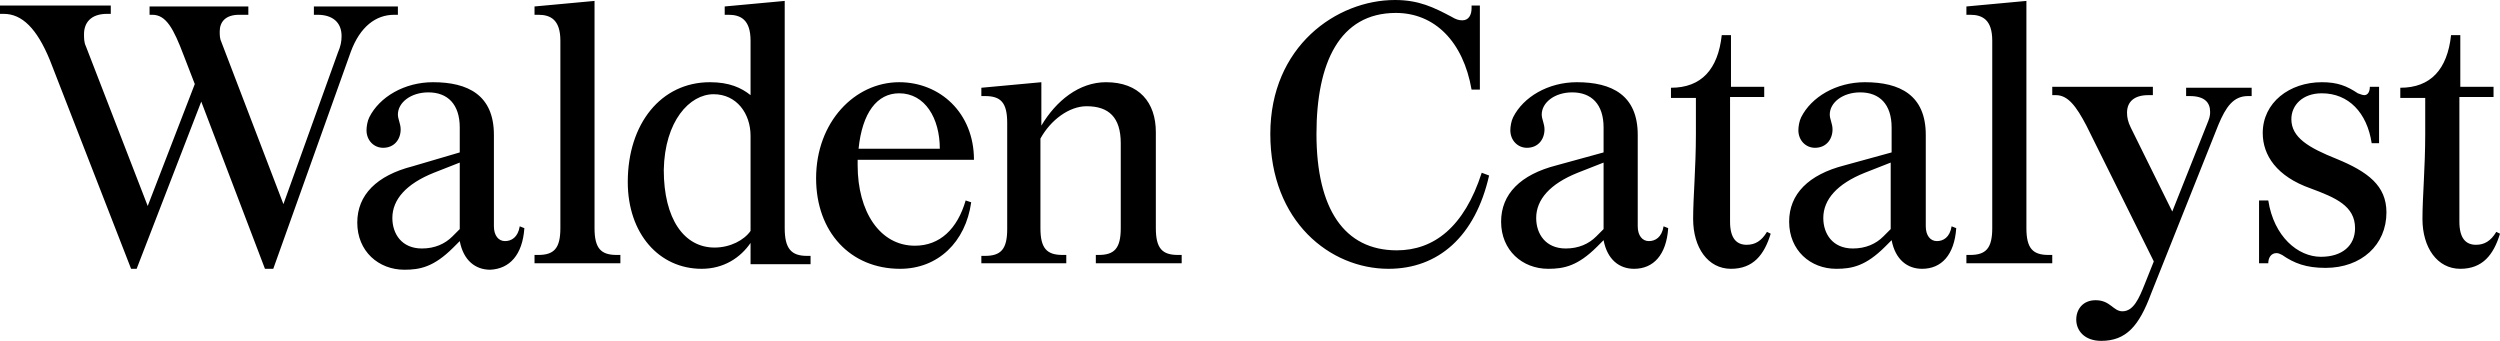 <?xml version="1.0" encoding="UTF-8"?> <svg xmlns="http://www.w3.org/2000/svg" width="2171" height="296" viewBox="0 0 2171 296" fill="none"><path d="M2136.53 76.206V30.482H2128.51C2125.3 60.163 2110.87 76.206 2084.42 76.206V85.03H2106.06V116.314C2106.06 145.995 2103.66 170.862 2103.66 190.114C2103.66 214.981 2116.48 233.431 2136.53 233.431C2155.77 233.431 2165.39 221.398 2171 202.949L2167.79 201.344C2162.98 209.366 2157.37 212.575 2150.16 212.575C2141.34 212.575 2135.73 206.959 2135.73 192.52V84.228H2165.39V75.404H2136.53V76.206ZM2045.13 198.135C2045.13 213.377 2033.91 223.003 2015.47 223.003C1995.43 223.003 1974.58 205.355 1969.77 174.07H1961.76V228.618H1969.77C1969.77 223.805 1972.18 219.794 1976.99 219.794C1978.59 219.794 1980.2 220.596 1981.8 221.398C1992.22 228.618 2002.64 232.629 2019.48 232.629C2050.75 232.629 2072.39 212.575 2072.39 184.499C2072.39 161.236 2056.36 149.203 2029.1 137.973C2005.05 128.347 1989.82 119.523 1989.82 103.48C1989.82 91.447 1999.44 81.019 2016.27 81.019C2039.52 81.019 2055.56 97.865 2059.56 124.336H2065.98V75.404H2057.96C2057.96 79.415 2056.36 82.623 2053.15 82.623C2051.55 82.623 2049.94 81.821 2047.54 81.019C2037.92 74.602 2029.9 71.393 2016.27 71.393C1988.21 71.393 1964.96 89.041 1964.96 115.512C1964.96 134.764 1976.99 153.214 2006.65 163.642C2028.3 171.664 2045.13 178.883 2045.13 198.135ZM1917.66 105.084L1886.4 183.696L1850.32 110.699C1847.92 105.886 1847.11 101.875 1847.11 97.865C1847.11 88.239 1853.53 82.623 1865.55 82.623H1869.56V75.404H1782.18V82.623H1785.38C1795.8 82.623 1803.02 92.249 1811.84 109.095L1870.36 227.014L1862.35 247.068C1857.54 259.1 1852.73 270.331 1843.11 270.331C1835.09 270.331 1832.68 260.705 1819.86 260.705C1808.63 260.705 1803.02 268.726 1803.02 277.55C1803.02 287.176 1810.24 296 1824.67 296C1846.31 296 1857.54 283.165 1867.96 255.089L1926.48 108.293C1932.9 93.052 1939.31 83.425 1952.14 83.425H1955.34V76.206H1898.42V83.425H1901.63C1914.46 83.425 1919.27 89.041 1919.27 97.062C1919.27 98.667 1919.27 101.073 1917.66 105.084ZM1707.62 228.618H1782.18V221.398H1778.97C1765.34 221.398 1759.73 215.783 1759.73 198.135V0.802L1707.62 5.615V12.835H1710.82C1721.25 12.835 1730.07 16.846 1730.07 35.295V198.135C1730.07 215.783 1724.45 221.398 1710.82 221.398H1707.62V228.618ZM1641.88 141.182V198.938L1635.47 205.355C1629.05 211.772 1620.23 215.783 1609.01 215.783C1591.37 215.783 1583.35 202.949 1583.35 189.312C1583.35 173.268 1595.38 159.631 1619.43 150.005L1641.88 141.182ZM1698.8 198.135L1694.79 196.531C1693.19 206.157 1687.58 209.366 1681.96 209.366C1676.35 209.366 1672.34 204.553 1672.34 196.531V117.117C1672.34 82.623 1649.9 71.393 1619.43 71.393C1594.58 71.393 1572.93 84.228 1564.11 101.875C1562.51 105.084 1561.71 109.897 1561.71 113.106C1561.71 121.93 1568.12 128.347 1576.14 128.347C1585.76 128.347 1591.37 121.127 1591.37 112.304C1591.37 107.491 1588.97 103.48 1588.97 99.469C1588.97 89.041 1600.19 80.217 1615.42 80.217C1632.26 80.217 1642.68 90.645 1642.68 110.699V132.358L1601.79 143.588C1570.53 151.61 1553.69 168.455 1553.69 192.52C1553.69 217.388 1572.13 233.431 1594.58 233.431C1608.21 233.431 1620.23 231.024 1637.07 214.179L1642.68 208.564C1645.89 225.409 1656.31 233.431 1669.14 233.431C1685.97 233.431 1697.2 221.398 1698.8 198.135ZM1503.18 76.206V30.482H1495.17C1491.96 60.163 1477.53 76.206 1451.07 76.206V85.03H1472.72V116.314C1472.72 145.995 1470.32 170.862 1470.32 190.114C1470.32 214.981 1483.14 233.431 1503.18 233.431C1522.43 233.431 1532.05 221.398 1537.66 202.949L1534.45 201.344C1529.64 209.366 1524.03 212.575 1516.81 212.575C1508 212.575 1502.38 206.959 1502.38 192.52V84.228H1532.05V75.404H1503.18V76.206ZM1392.55 141.182V198.938L1386.14 205.355C1379.72 211.772 1370.9 215.783 1359.68 215.783C1342.04 215.783 1334.03 202.949 1334.03 189.312C1334.03 173.268 1346.05 159.631 1370.1 150.005L1392.55 141.182ZM1448.67 198.135L1444.66 196.531C1443.06 206.157 1437.45 209.366 1431.83 209.366C1426.22 209.366 1422.21 204.553 1422.21 196.531V117.117C1422.21 82.623 1399.77 71.393 1369.3 71.393C1344.45 71.393 1322.8 84.228 1313.98 101.875C1312.38 105.084 1311.58 109.897 1311.58 113.106C1311.58 121.93 1317.99 128.347 1326.01 128.347C1335.63 128.347 1341.24 121.127 1341.24 112.304C1341.24 107.491 1338.84 103.48 1338.84 99.469C1338.84 89.041 1350.06 80.217 1365.29 80.217C1382.13 80.217 1392.55 90.645 1392.55 110.699V132.358L1351.66 143.588C1320.4 151.61 1303.56 168.455 1303.56 192.52C1303.56 217.388 1322 233.431 1344.45 233.431C1358.08 233.431 1370.1 231.024 1386.94 214.179L1392.55 208.564C1395.76 225.409 1406.18 233.431 1419.01 233.431C1435.84 233.431 1447.07 221.398 1448.67 198.135ZM1205.75 233.431C1249.05 233.431 1281.11 205.355 1293.14 152.412L1286.73 150.005C1271.49 197.333 1245.04 217.388 1212.97 217.388C1167.27 217.388 1143.22 181.29 1143.22 116.314C1143.22 54.547 1163.26 11.23 1212.17 11.23C1245.84 11.23 1270.69 36.098 1277.91 77.81H1285.12V4.813H1277.91V7.22C1277.91 12.835 1275.5 17.648 1269.89 17.648C1266.68 17.648 1264.28 16.846 1260.27 14.439C1245.04 6.417 1232.21 0 1211.37 0C1160.86 0 1103.14 40.108 1103.14 116.314C1103.14 192.52 1155.25 233.431 1205.75 233.431ZM851.404 228.618H925.962V221.398H922.755C909.126 221.398 903.514 215.783 903.514 198.135V120.325C912.333 104.282 928.367 92.249 943.599 92.249C962.84 92.249 973.262 101.875 973.262 124.336V198.135C973.262 215.783 967.65 221.398 954.021 221.398H951.616V228.618H1026.17V221.398H1022.97C1009.34 221.398 1003.73 215.783 1003.73 198.135V114.71C1003.73 89.041 989.296 71.393 960.435 71.393C937.186 71.393 917.143 87.436 904.316 109.095V71.393L852.206 76.206V83.425H855.412C869.041 83.425 874.653 89.041 874.653 106.688V198.938C874.653 216.585 869.041 222.201 855.412 222.201H852.206V228.618H851.404ZM780.854 81.019C803.302 81.019 816.129 102.678 816.129 129.149H745.58C748.786 97.865 761.614 81.019 780.854 81.019ZM794.483 213.377C764.019 213.377 744.778 183.696 744.778 143.588V138.775H845.792C845.792 97.865 816.129 71.393 780.854 71.393C742.373 71.393 708.702 105.886 708.702 154.818C708.702 201.344 738.364 233.431 781.656 233.431C814.526 233.431 838.577 210.168 843.387 175.675L838.577 174.07C831.361 198.938 816.129 213.377 794.483 213.377ZM619.713 81.821C639.755 81.821 651.781 98.667 651.781 117.919V200.542C646.169 208.564 634.144 214.981 620.515 214.981C594.059 214.981 576.421 190.114 576.421 147.599C577.223 105.084 598.869 81.821 619.713 81.821ZM681.444 198.135V0.802L629.333 5.615V12.835H632.54C642.962 12.835 651.781 16.846 651.781 35.295V82.623C643.764 76.206 633.342 71.393 616.506 71.393C574.016 71.393 545.155 107.49 545.155 158.027C545.155 202.948 572.413 233.431 609.291 233.431C628.532 233.431 642.962 223.805 651.781 210.97V229.42H703.891V222.201H700.685C687.056 222.201 681.444 215.783 681.444 198.135ZM464.183 228.618H538.741V221.398H535.535C521.906 221.398 516.294 215.783 516.294 198.135V0.802L464.183 5.615V12.835H467.39C477.812 12.835 486.631 16.846 486.631 35.295V198.135C486.631 215.783 481.019 221.398 467.39 221.398H464.183V228.618ZM399.246 141.182V198.938L392.832 205.355C386.419 211.772 377.6 215.783 366.376 215.783C348.739 215.783 340.722 202.949 340.722 189.312C340.722 173.268 352.747 159.631 376.798 150.005L399.246 141.182ZM455.365 198.135L451.356 196.531C449.753 206.157 444.141 209.366 438.529 209.366C432.917 209.366 428.909 204.553 428.909 196.531V117.117C428.909 82.623 406.461 71.393 375.997 71.393C351.144 71.393 329.498 84.228 320.679 101.875C319.076 105.084 318.274 109.897 318.274 113.106C318.274 121.93 324.688 128.347 332.705 128.347C342.325 128.347 347.937 121.127 347.937 112.304C347.937 107.491 345.532 103.48 345.532 99.469C345.532 89.041 356.756 80.217 371.988 80.217C388.824 80.217 399.246 90.645 399.246 110.699V132.358L358.359 144.39C327.093 152.412 310.257 169.257 310.257 193.322C310.257 218.19 328.696 234.233 351.144 234.233C364.773 234.233 376.798 231.827 393.634 214.981L399.246 209.366C402.453 226.211 412.875 234.233 425.702 234.233C442.538 233.431 453.761 221.398 455.365 198.135ZM113.841 233.431H118.651L174.77 88.239L230.088 233.431H237.303L304.645 44.921C312.662 23.263 326.291 12.835 342.325 12.835H345.532V5.615H272.578V12.835H275.784C288.612 12.835 296.628 19.252 296.628 31.285C296.628 36.098 295.827 40.108 293.422 45.724L246.121 177.279L192.408 36.9C190.804 33.691 190.804 30.482 190.804 27.274C190.804 19.252 195.614 12.835 207.64 12.835H215.657V5.615H129.875V12.835H132.28C144.306 12.835 150.719 24.867 159.538 48.13L169.158 72.997L128.272 178.883L74.558 40.108C72.955 36.9 72.955 32.889 72.955 29.68C72.955 20.054 78.567 12.033 92.997 12.033H96.204V4.813H0V12.033H3.207C19.241 12.033 32.068 24.867 43.292 52.141L113.841 233.431Z" fill="black"></path></svg> 